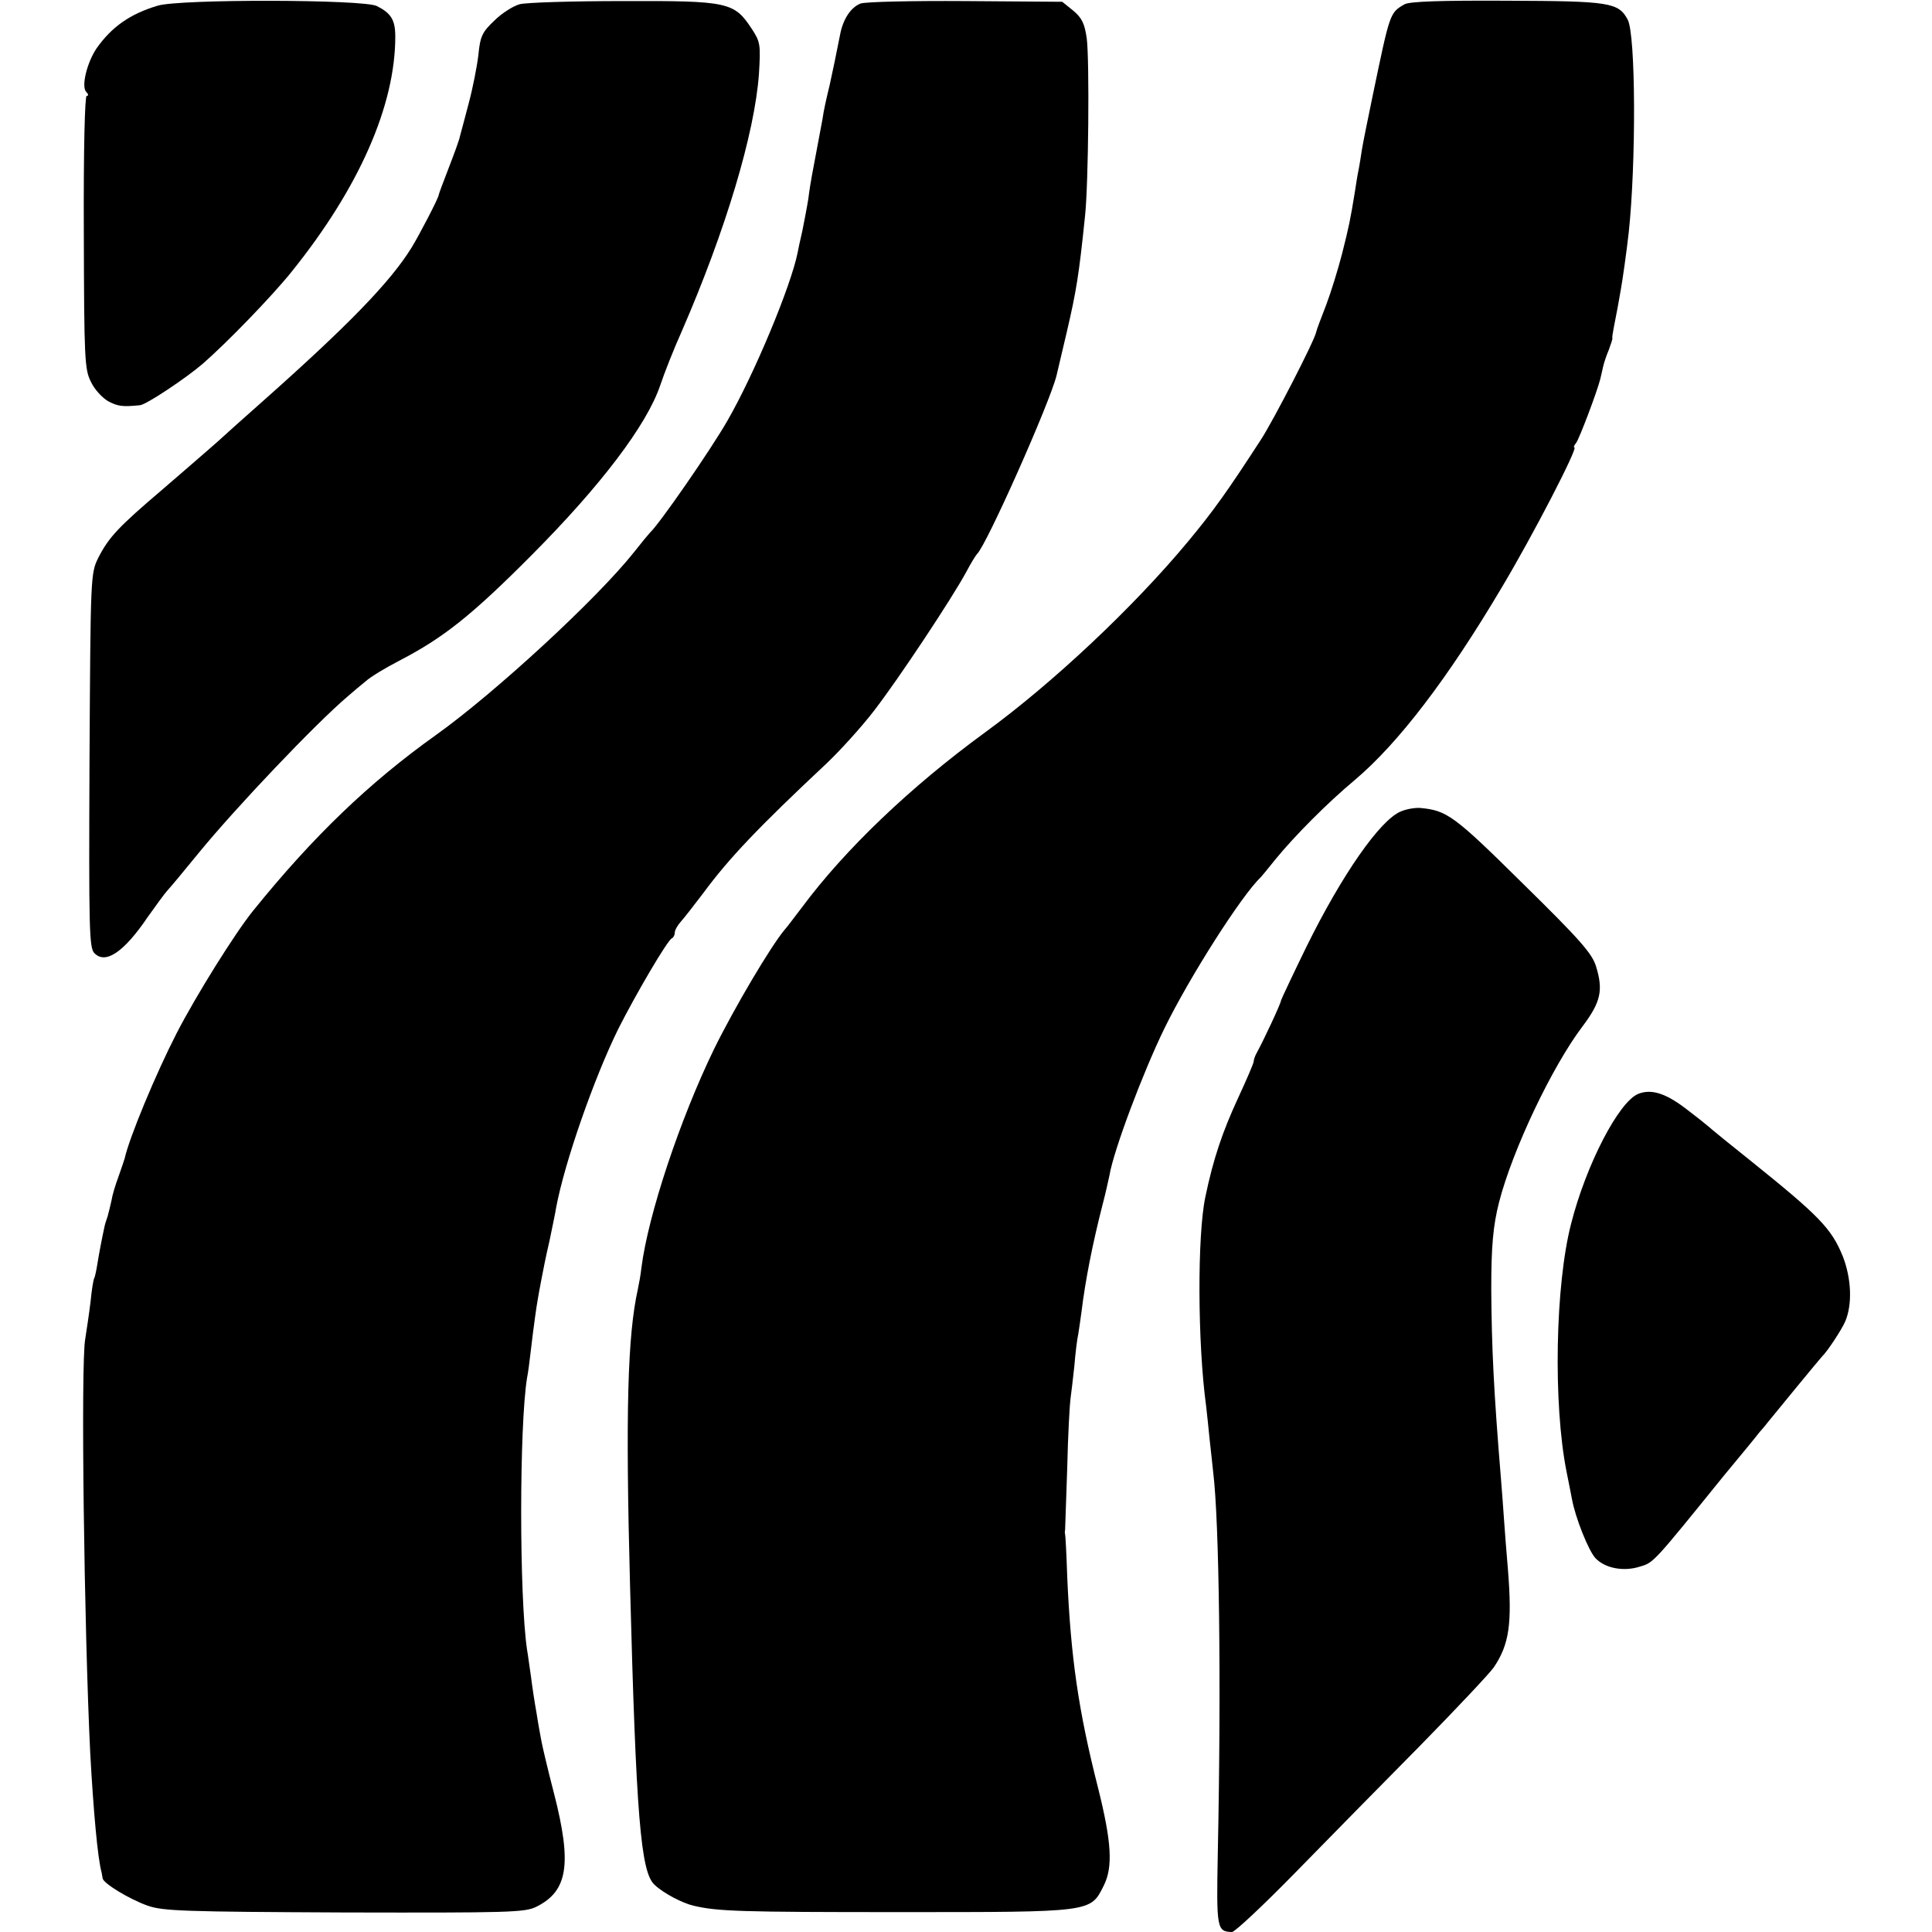 <?xml version="1.0" standalone="no"?>
<!DOCTYPE svg PUBLIC "-//W3C//DTD SVG 20010904//EN"
 "http://www.w3.org/TR/2001/REC-SVG-20010904/DTD/svg10.dtd">
<svg version="1.0" xmlns="http://www.w3.org/2000/svg"
 width="544pt" height="544pt" viewBox="0 0 544 544"
 preserveAspectRatio="xMidYMid meet">
<g transform="translate(0,544) scale(0.1,-0.1)"
fill="#000000" stroke="none">
<path d="M444 5424 c-77 -23 -129 -59 -172 -120 -27 -40 -44 -108 -29 -123 6
-6 7 -11 1 -11 -5 0 -9 -147 -8 -383 1 -356 2 -387 20 -422 10 -22 33 -46 49
-55 27 -14 39 -16 89 -11 17 1 128 75 176 116 67 58 197 192 252 261 189 235
291 467 291 661 0 47 -12 66 -52 86 -37 19 -556 20 -617 1z"/>
<path d="M1463 5428 c-18 -5 -50 -25 -71 -46 -34 -32 -40 -44 -45 -97 -4 -33
-16 -94 -27 -135 -11 -41 -22 -84 -25 -94 -2 -11 -17 -51 -32 -90 -15 -39 -28
-73 -28 -76 -2 -11 -54 -111 -76 -147 -60 -97 -177 -218 -425 -438 -43 -38
-99 -88 -124 -111 -25 -22 -92 -80 -150 -130 -127 -108 -153 -136 -183 -194
-22 -45 -22 -48 -25 -572 -2 -475 -1 -528 14 -542 31 -32 83 3 150 102 22 31
46 64 54 73 16 18 36 42 90 108 103 126 329 364 420 441 14 12 36 31 50 42 13
12 56 38 95 58 123 64 202 126 372 297 195 196 324 366 362 478 11 33 38 102
61 153 123 283 205 556 217 724 5 83 4 90 -21 128 -49 74 -66 78 -361 77 -143
0 -275 -4 -292 -9z"/>
<path d="M2423 5430 c-28 -11 -50 -45 -58 -90 -9 -46 -22 -109 -29 -140 -9
-37 -17 -72 -20 -95 -3 -17 -10 -54 -30 -160 -2 -11 -7 -40 -10 -65 -4 -25
-12 -66 -17 -91 -6 -26 -12 -53 -13 -60 -19 -95 -122 -342 -198 -474 -49 -85
-191 -290 -218 -315 -3 -3 -23 -27 -45 -55 -103 -130 -390 -395 -558 -515
-188 -134 -346 -286 -514 -494 -51 -63 -161 -239 -216 -346 -58 -113 -133
-293 -146 -352 -1 -4 -9 -27 -17 -50 -9 -24 -18 -54 -20 -68 -3 -14 -8 -34
-11 -45 -4 -11 -8 -24 -9 -30 -7 -32 -15 -74 -20 -105 -3 -19 -7 -37 -9 -40
-2 -3 -7 -33 -10 -65 -4 -33 -11 -80 -15 -105 -13 -68 -3 -817 14 -1165 9
-164 21 -298 32 -337 1 -5 2 -12 3 -17 2 -14 74 -58 127 -77 44 -15 101 -17
554 -19 462 -1 508 0 540 16 89 44 101 120 50 319 -18 69 -33 134 -35 145 -2
11 -9 47 -14 80 -6 33 -13 80 -16 105 -4 25 -8 59 -11 75 -22 149 -22 629 0
765 3 14 7 46 10 72 9 77 17 132 20 148 1 8 6 33 10 55 4 22 14 72 23 110 8
39 17 81 19 95 24 128 107 365 175 503 49 97 139 251 151 255 4 2 8 9 8 16 0
7 8 21 18 32 9 10 37 46 62 79 73 99 156 186 347 365 38 36 99 103 135 150 70
91 219 316 259 390 13 25 27 47 30 50 26 23 206 428 224 503 3 12 16 68 29
123 27 116 34 160 51 324 10 90 13 440 5 502 -6 41 -13 57 -38 78 l-31 25
-273 2 c-150 1 -283 -2 -295 -7z"/>
<path d="M3955 5428 c-42 -24 -41 -23 -90 -258 -13 -63 -27 -131 -30 -150 -3
-19 -7 -46 -10 -60 -3 -14 -7 -41 -10 -60 -13 -80 -17 -99 -36 -174 -11 -43
-31 -108 -45 -145 -14 -36 -27 -70 -28 -76 -4 -23 -120 -248 -155 -302 -94
-145 -133 -200 -206 -288 -152 -183 -379 -397 -571 -537 -211 -154 -395 -330
-516 -493 -21 -27 -42 -56 -48 -62 -39 -46 -142 -220 -200 -338 -95 -196 -185
-465 -204 -615 -2 -19 -7 -46 -10 -60 -29 -130 -35 -346 -22 -835 17 -648 30
-807 69 -842 25 -24 79 -52 110 -59 67 -16 134 -18 577 -18 549 0 540 -1 578
75 26 52 22 122 -16 274 -56 220 -77 369 -87 595 -2 63 -5 117 -6 120 -1 3 -1
8 0 12 0 4 3 83 6 175 2 92 7 179 9 193 2 14 7 56 11 93 3 37 8 78 11 90 2 12
6 40 9 62 11 90 31 192 60 305 8 30 16 67 19 81 12 71 94 289 155 414 71 145
217 374 271 425 3 3 21 25 41 50 54 66 145 158 224 224 122 103 262 286 413
541 88 147 216 395 205 395 -3 0 -1 6 5 13 9 12 59 144 68 180 2 9 6 25 8 35
2 9 9 31 16 47 6 17 11 31 10 33 -1 1 1 15 4 30 3 15 8 41 11 57 3 17 7 39 9
51 4 21 16 105 22 159 21 196 20 558 -3 600 -26 48 -50 52 -338 53 -186 1
-276 -2 -290 -10z"/>
<path d="M3944 3155 c-58 -24 -165 -177 -266 -382 -38 -78 -70 -146 -71 -150
0 -8 -49 -112 -67 -145 -6 -10 -10 -22 -10 -27 0 -5 -20 -51 -44 -103 -44 -95
-70 -172 -92 -278 -23 -108 -22 -412 2 -588 2 -19 7 -62 10 -95 4 -34 8 -75
10 -92 17 -138 23 -592 13 -1073 -4 -212 -3 -221 40 -222 8 0 88 75 178 167
91 93 249 254 352 358 103 105 196 204 207 220 44 65 52 124 40 275 -4 47 -9
110 -11 140 -2 30 -6 84 -9 120 -20 243 -26 367 -27 530 0 121 5 178 22 245
38 148 150 383 235 495 51 68 59 101 38 169 -11 36 -44 74 -206 233 -194 192
-214 206 -289 213 -15 1 -39 -3 -55 -10z"/>
<path d="M4613 2360 c-55 -22 -147 -200 -189 -365 -45 -173 -51 -508 -13 -699
6 -28 12 -62 15 -76 10 -55 47 -146 66 -167 27 -29 80 -39 126 -24 38 11 37
10 236 256 50 60 95 115 100 122 6 7 16 18 21 25 20 25 150 183 155 188 15 14
57 78 66 100 20 48 17 120 -7 182 -32 79 -66 114 -264 273 -55 44 -102 82
-105 85 -3 3 -32 27 -65 52 -62 49 -104 63 -142 48z"/>
</g>
</svg>

